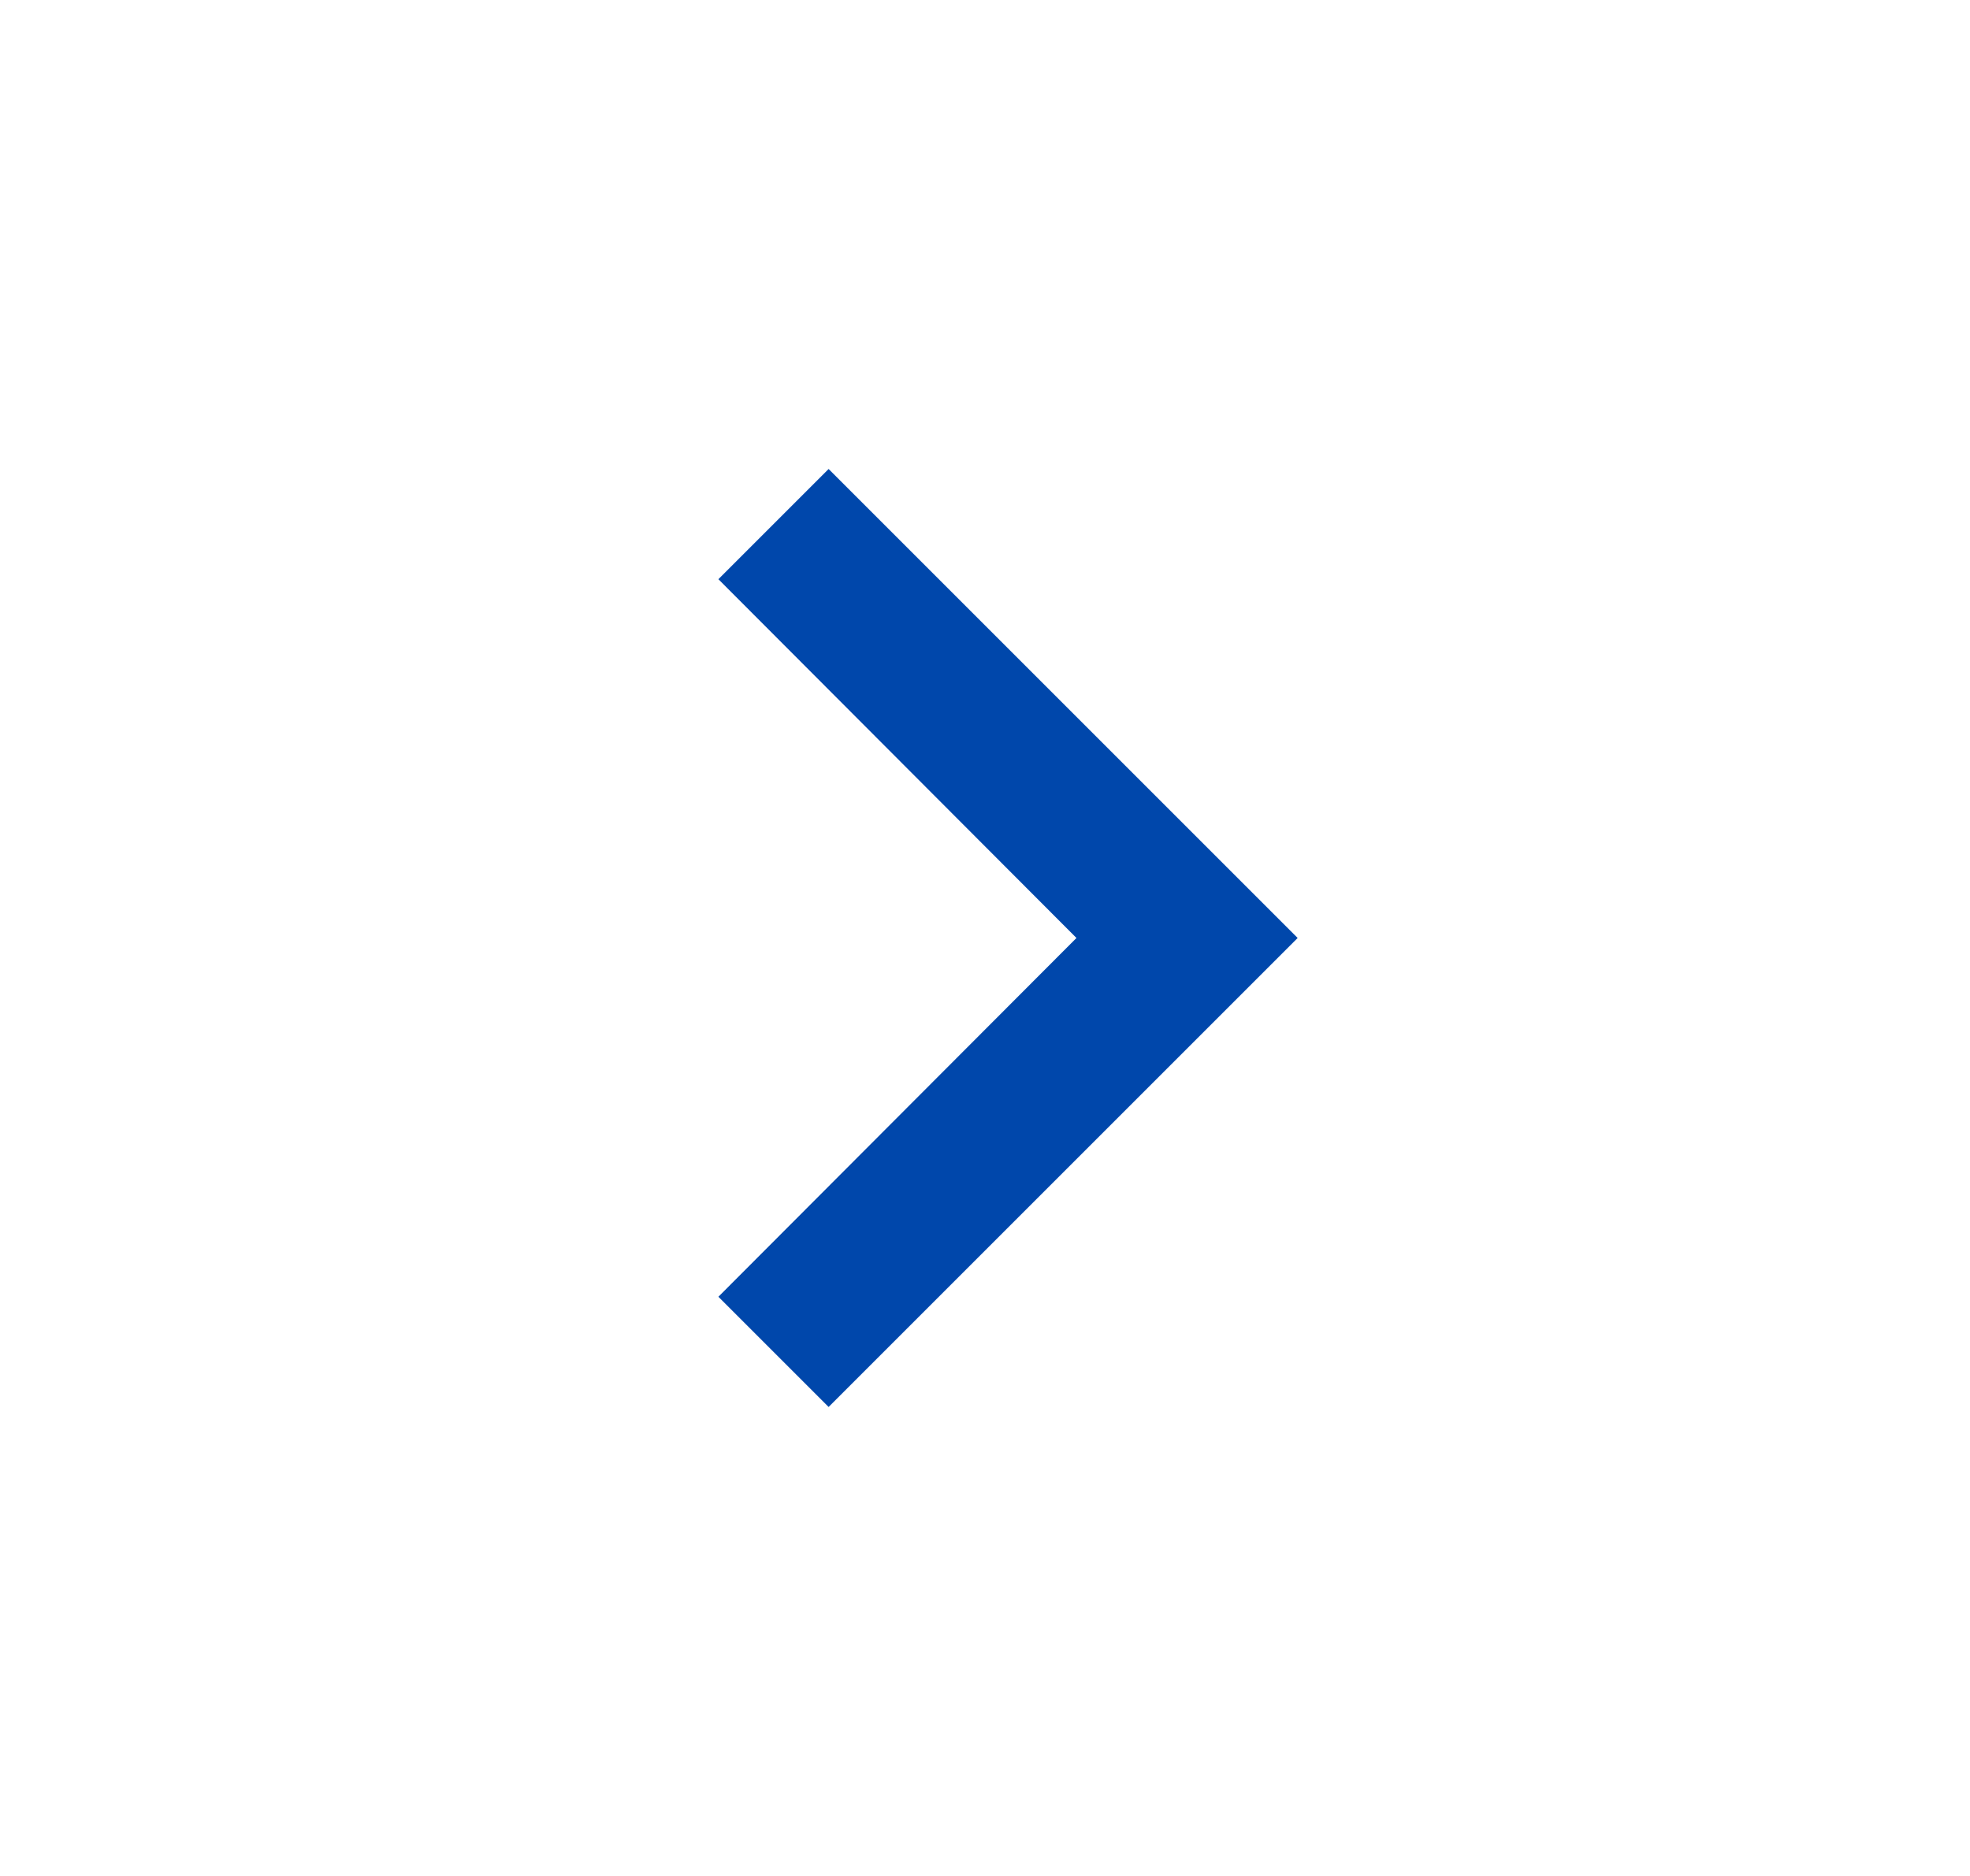 <svg width="21" height="20" viewBox="0 0 21 20" fill="none" xmlns="http://www.w3.org/2000/svg">
  <g clip-path="url(#clip0_9262_14617)">
    <path d="M8.833 5L7.658 6.175L11.475 10L7.658 13.825L8.833 15L13.833 10L8.833 5Z"
      fill="#0047AB" />
  </g>
  <defs>
    <clipPath id="clip0_9262_14617">
      <rect width="20" height="20" fill="white" transform="translate(0.5)" />
    </clipPath>
  </defs>
</svg>
  